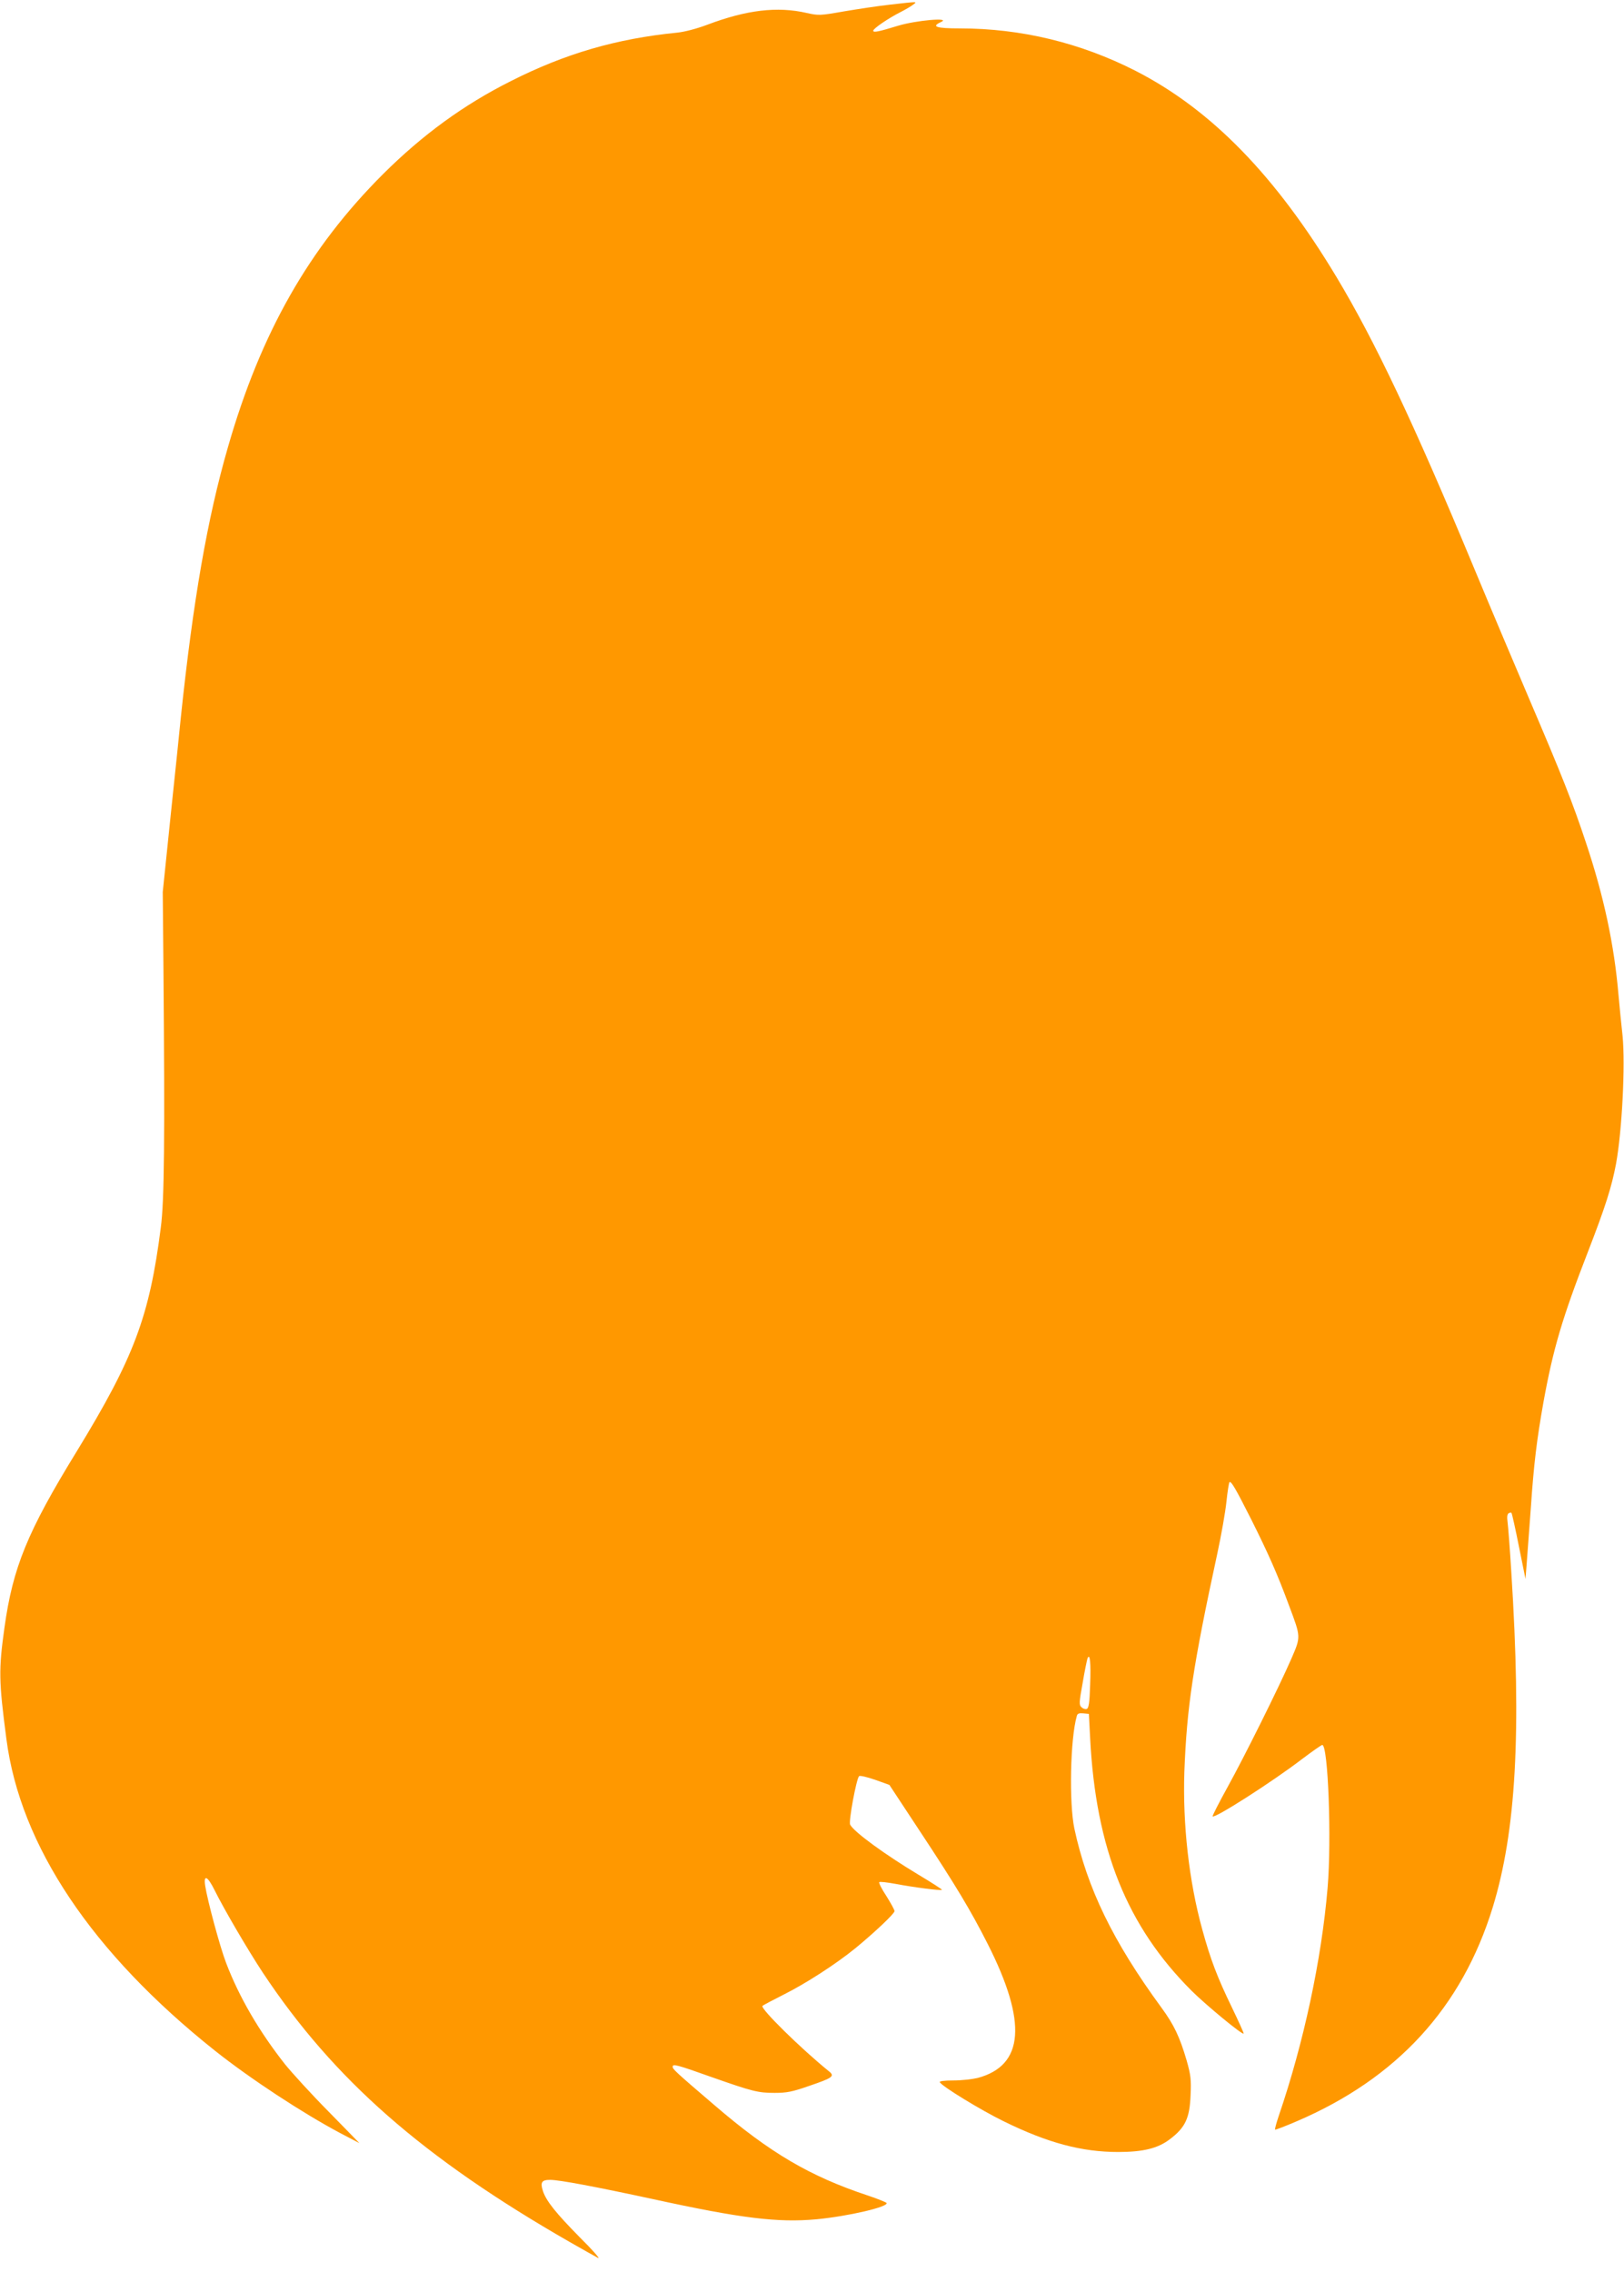 <?xml version="1.0" standalone="no"?>
<!DOCTYPE svg PUBLIC "-//W3C//DTD SVG 20010904//EN"
 "http://www.w3.org/TR/2001/REC-SVG-20010904/DTD/svg10.dtd">
<svg version="1.0" xmlns="http://www.w3.org/2000/svg"
 width="915pt" height="1280pt" viewBox="0 0 915 1280"
 preserveAspectRatio="xMidYMid meet">
<g transform="translate(0,1280) scale(0.1,-0.1)"
fill="#ff9800" stroke="none">
<path d="M5016 12774 c-65 -7 -182 -25 -260 -38 -136 -24 -144 -24 -211 -9
-166 38 -339 17 -559 -66 -61 -23 -130 -41 -172 -45 -341 -34 -630 -118 -936
-273 -265 -133 -497 -302 -719 -523 -418 -417 -690 -895 -875 -1540 -116 -401
-196 -864 -265 -1520 -5 -52 -30 -295 -56 -540 l-46 -445 4 -445 c8 -945 5
-1294 -15 -1445 -64 -502 -151 -733 -473 -1260 -279 -454 -361 -656 -408 -995
-33 -237 -32 -298 11 -626 78 -602 483 -1206 1176 -1757 199 -158 492 -350
704 -463 l109 -57 -175 179 c-97 98 -206 218 -244 265 -145 184 -258 377 -332
571 -35 91 -105 351 -118 435 -10 66 14 54 53 -25 53 -107 187 -336 272 -465
399 -601 901 -1042 1729 -1517 74 -42 146 -83 160 -90 14 -7 -32 46 -103 116
-134 136 -189 204 -208 261 -16 49 -7 63 40 63 53 0 254 -38 583 -109 495
-108 700 -133 919 -113 177 17 407 70 394 92 -3 4 -49 23 -103 41 -329 109
-554 241 -868 511 -220 188 -234 202 -234 215 0 18 20 13 225 -60 225 -79 256
-87 350 -87 67 0 99 6 193 39 135 46 147 55 112 83 -157 127 -388 354 -374
368 5 5 59 33 120 64 124 62 296 173 406 263 108 89 218 193 218 207 0 7 -21
45 -46 85 -26 39 -44 75 -40 78 3 4 45 -1 94 -10 100 -19 254 -39 259 -33 2 2
-57 40 -132 85 -188 113 -364 241 -385 282 -10 17 35 257 50 273 5 5 43 -4 90
-20 l81 -29 168 -255 c209 -316 290 -452 386 -641 224 -442 205 -685 -57 -755
-29 -7 -90 -14 -136 -14 -53 0 -81 -4 -77 -10 15 -25 233 -158 360 -220 248
-122 440 -173 645 -173 139 0 223 20 290 71 88 66 113 119 118 249 4 88 1 114
-22 195 -39 133 -71 201 -142 298 -274 374 -419 674 -491 1010 -30 144 -23
505 14 633 3 14 13 17 36 15 l32 -3 7 -135 c32 -625 207 -1061 573 -1426 82
-81 284 -248 292 -240 2 2 -28 68 -66 147 -82 169 -120 268 -167 439 -75 271
-111 593 -101 890 14 364 48 592 186 1230 22 102 45 232 51 290 6 58 14 107
17 110 9 9 34 -34 123 -210 97 -194 148 -309 214 -488 66 -176 66 -171 11
-298 -69 -158 -261 -545 -360 -724 -47 -85 -84 -158 -83 -162 6 -17 335 193
506 324 57 43 107 78 112 78 33 0 53 -532 30 -805 -34 -405 -135 -874 -275
-1284 -14 -41 -23 -76 -21 -78 2 -2 57 19 122 47 565 242 930 640 1104 1204
132 430 163 983 105 1891 -8 132 -18 259 -21 281 -4 27 -2 44 6 49 6 4 14 5
16 2 3 -3 22 -88 42 -189 l37 -183 7 90 c4 50 14 189 23 310 17 250 34 387 71
595 55 303 106 475 250 846 100 258 134 366 159 497 34 186 53 557 37 721 -7
61 -17 165 -23 231 -24 283 -83 558 -184 860 -74 223 -134 375 -320 810 -75
176 -216 509 -312 740 -337 811 -557 1275 -772 1633 -344 573 -707 945 -1133
1163 -310 158 -645 239 -990 239 -134 0 -163 10 -106 36 60 27 -140 10 -242
-21 -108 -33 -140 -40 -140 -28 0 12 86 71 156 106 27 14 58 32 69 41 24 18
30 18 -129 0z m1126 -9467 c-3 -100 -8 -130 -19 -134 -8 -3 -21 1 -30 10 -14
13 -13 27 7 137 11 66 24 128 27 137 14 35 20 -25 15 -150z"/>
</g>
</svg>
